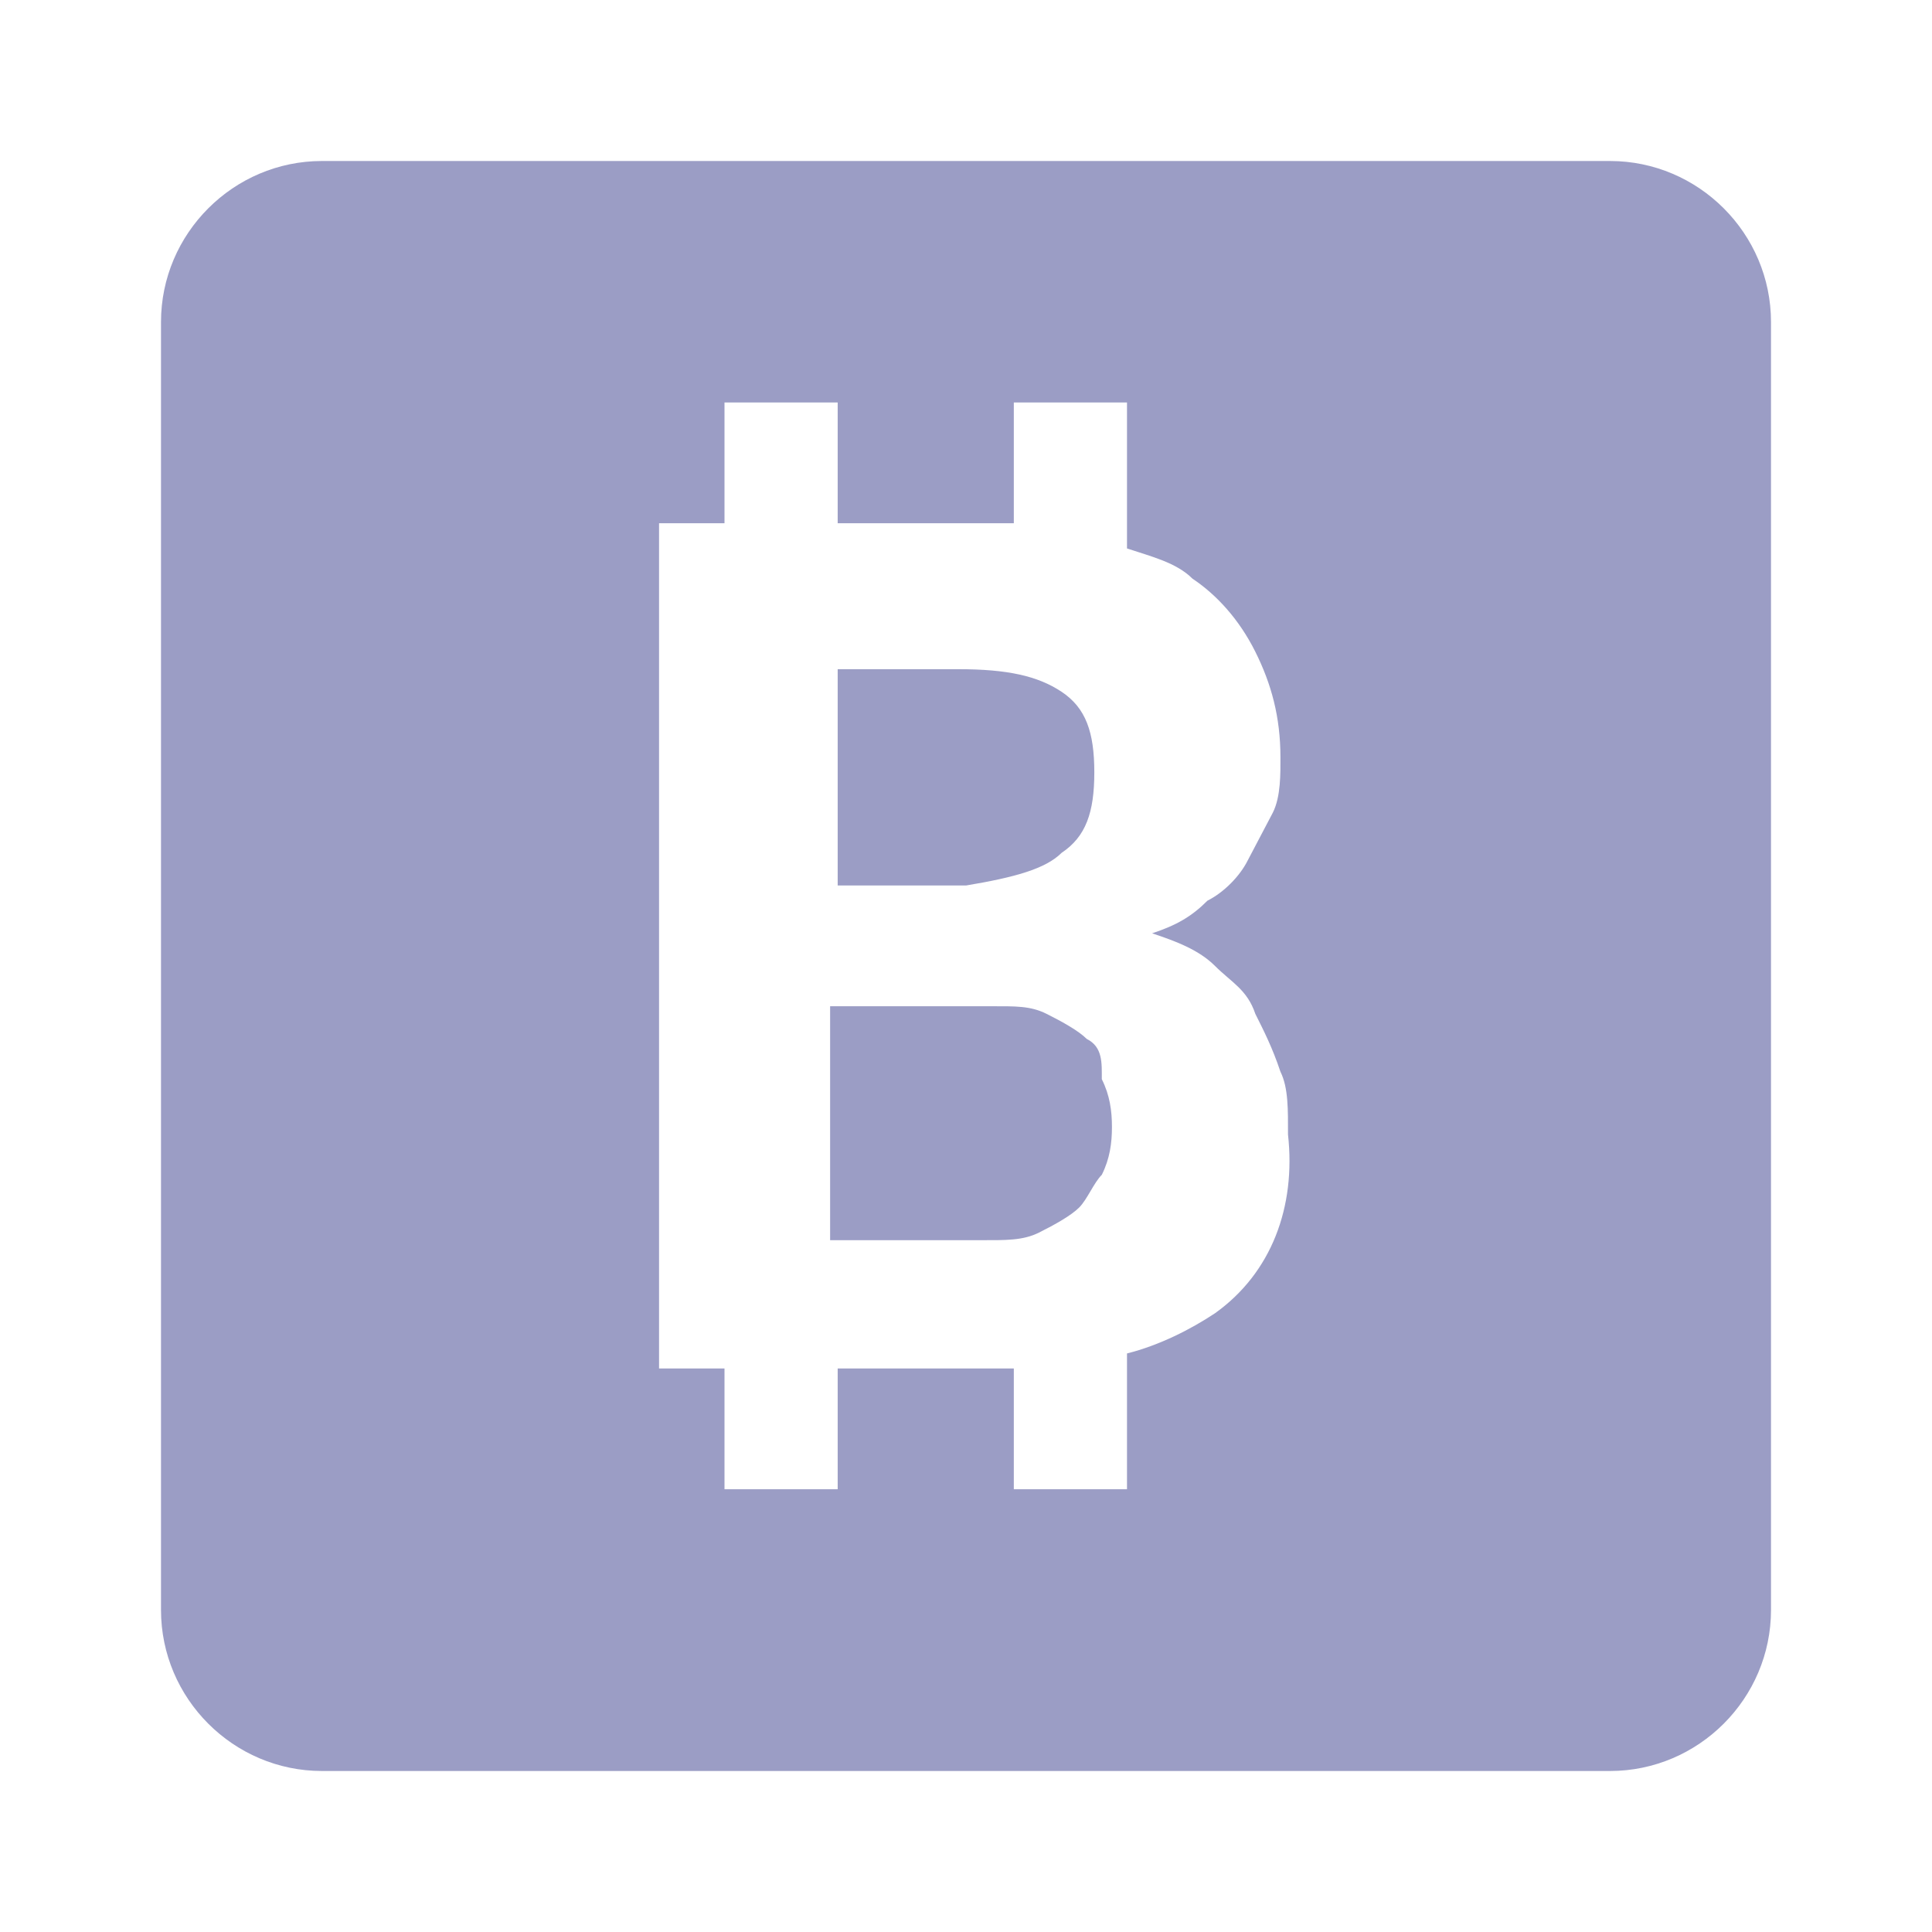 <svg xmlns="http://www.w3.org/2000/svg" viewBox="0 0 24 24" width="48" height="48" fill="#9b9dc5"><path d="M4 2c-1.1 0-2 .9-2 2v16c0 1.1.9 2 2 2h16c1.1 0 2-.9 2-2V4c0-1.1-.9-2-2-2H4zm5 3h1.406v1.5h2.188V5H14v1.813c.3.1.613.175.813.375.3.2.58.506.78.906.2.4.313.812.313 1.312 0 .2.006.488-.094.688l-.312.594c-.1.2-.3.4-.5.5-.2.2-.387.306-.688.406.3.1.582.206.782.406.2.2.4.294.5.594.1.2.212.418.312.719.1.2.094.48.094.78.1.9-.206 1.72-.906 2.22-.3.2-.694.4-1.094.5V18.5h-1.406V17h-2.188v1.5H9V17h-.813V6.5H9V5zm1.406 3.313V11H12c.6-.1.988-.206 1.188-.406.3-.2.406-.5.406-1s-.106-.8-.406-1c-.3-.2-.682-.281-1.282-.281h-1.5zm-.094 4.187v2.906h1.876c.3 0 .518.006.718-.094.2-.1.4-.212.5-.312.1-.1.181-.306.281-.406.1-.2.126-.394.126-.594 0-.2-.026-.394-.126-.594 0-.2.013-.4-.187-.5-.1-.1-.3-.212-.5-.312s-.387-.094-.688-.094h-2z"/></svg>